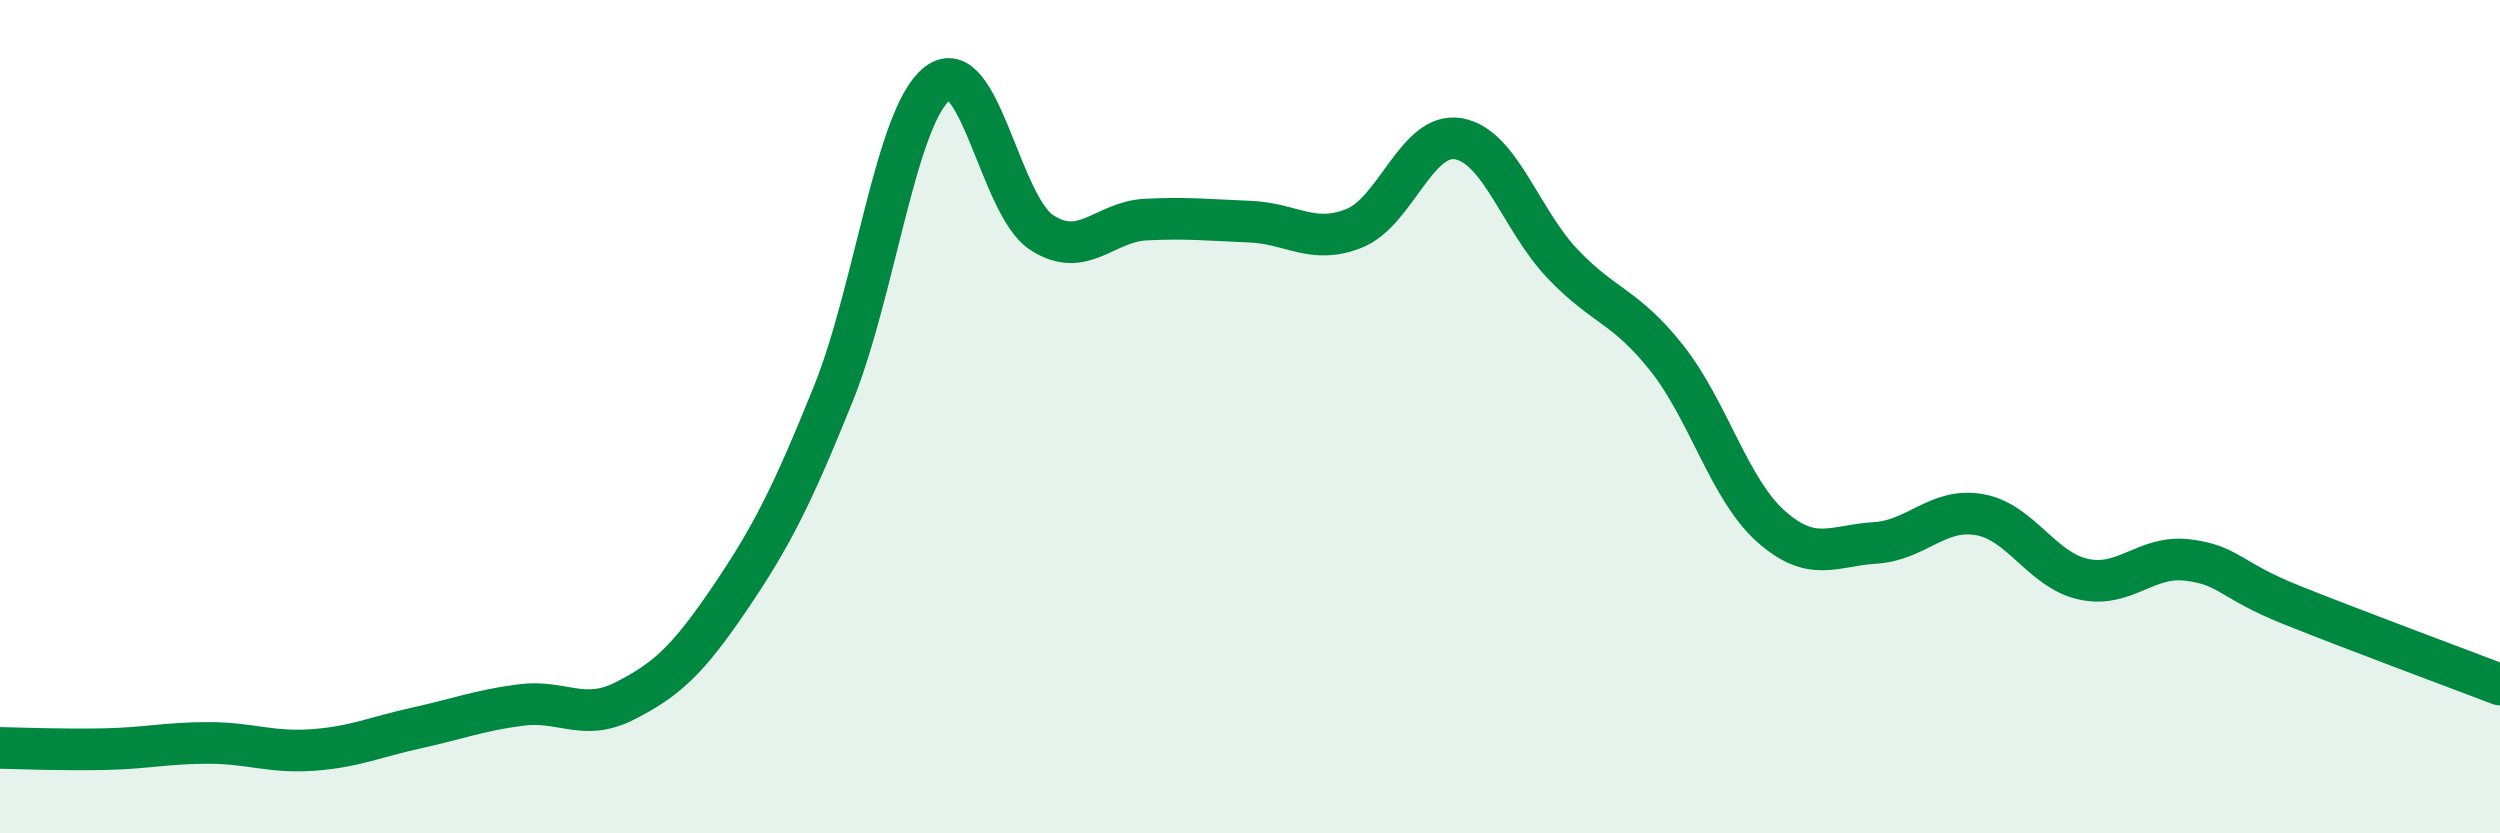 
    <svg width="60" height="20" viewBox="0 0 60 20" xmlns="http://www.w3.org/2000/svg">
      <path
        d="M 0,17.95 C 0.5,17.96 1.5,18 2.5,17.98 C 3.5,17.96 4,17.83 5,17.83 C 6,17.83 6.5,18.07 7.5,18 C 8.5,17.93 9,17.69 10,17.47 C 11,17.25 11.5,17.05 12.5,16.92 C 13.5,16.79 14,17.33 15,16.82 C 16,16.31 16.5,15.85 17.5,14.38 C 18.5,12.91 19,11.93 20,9.45 C 21,6.97 21.5,2.77 22.5,2 C 23.5,1.23 24,4.93 25,5.58 C 26,6.23 26.5,5.32 27.5,5.27 C 28.5,5.22 29,5.28 30,5.32 C 31,5.36 31.5,5.88 32.5,5.48 C 33.5,5.08 34,3.16 35,3.33 C 36,3.5 36.5,5.28 37.5,6.33 C 38.5,7.38 39,7.33 40,8.59 C 41,9.85 41.5,11.74 42.5,12.63 C 43.5,13.52 44,13.09 45,13.03 C 46,12.97 46.5,12.18 47.5,12.35 C 48.5,12.52 49,13.68 50,13.9 C 51,14.12 51.5,13.32 52.5,13.44 C 53.5,13.56 53.5,13.92 55,14.52 C 56.5,15.12 59,16.05 60,16.43L60 20L0 20Z"
        fill="#008740"
        opacity="0.1"
        stroke-linecap="round"
        stroke-linejoin="round"
      />
      <path
        d="M 0,17.95 C 0.5,17.96 1.5,18 2.5,17.98 C 3.5,17.96 4,17.83 5,17.83 C 6,17.83 6.5,18.07 7.5,18 C 8.5,17.93 9,17.69 10,17.47 C 11,17.25 11.5,17.05 12.5,16.92 C 13.5,16.79 14,17.33 15,16.82 C 16,16.31 16.5,15.85 17.5,14.38 C 18.5,12.91 19,11.93 20,9.45 C 21,6.97 21.5,2.77 22.5,2 C 23.5,1.23 24,4.93 25,5.58 C 26,6.23 26.5,5.32 27.5,5.27 C 28.5,5.22 29,5.28 30,5.32 C 31,5.36 31.5,5.88 32.5,5.48 C 33.5,5.08 34,3.16 35,3.33 C 36,3.5 36.5,5.28 37.5,6.33 C 38.5,7.38 39,7.33 40,8.59 C 41,9.85 41.5,11.74 42.5,12.63 C 43.5,13.52 44,13.09 45,13.03 C 46,12.97 46.5,12.18 47.5,12.35 C 48.5,12.52 49,13.68 50,13.9 C 51,14.12 51.5,13.32 52.5,13.44 C 53.5,13.56 53.5,13.92 55,14.52 C 56.5,15.12 59,16.05 60,16.43"
        stroke="#008740"
        stroke-width="1"
        fill="none"
        stroke-linecap="round"
        stroke-linejoin="round"
      />
    </svg>
  